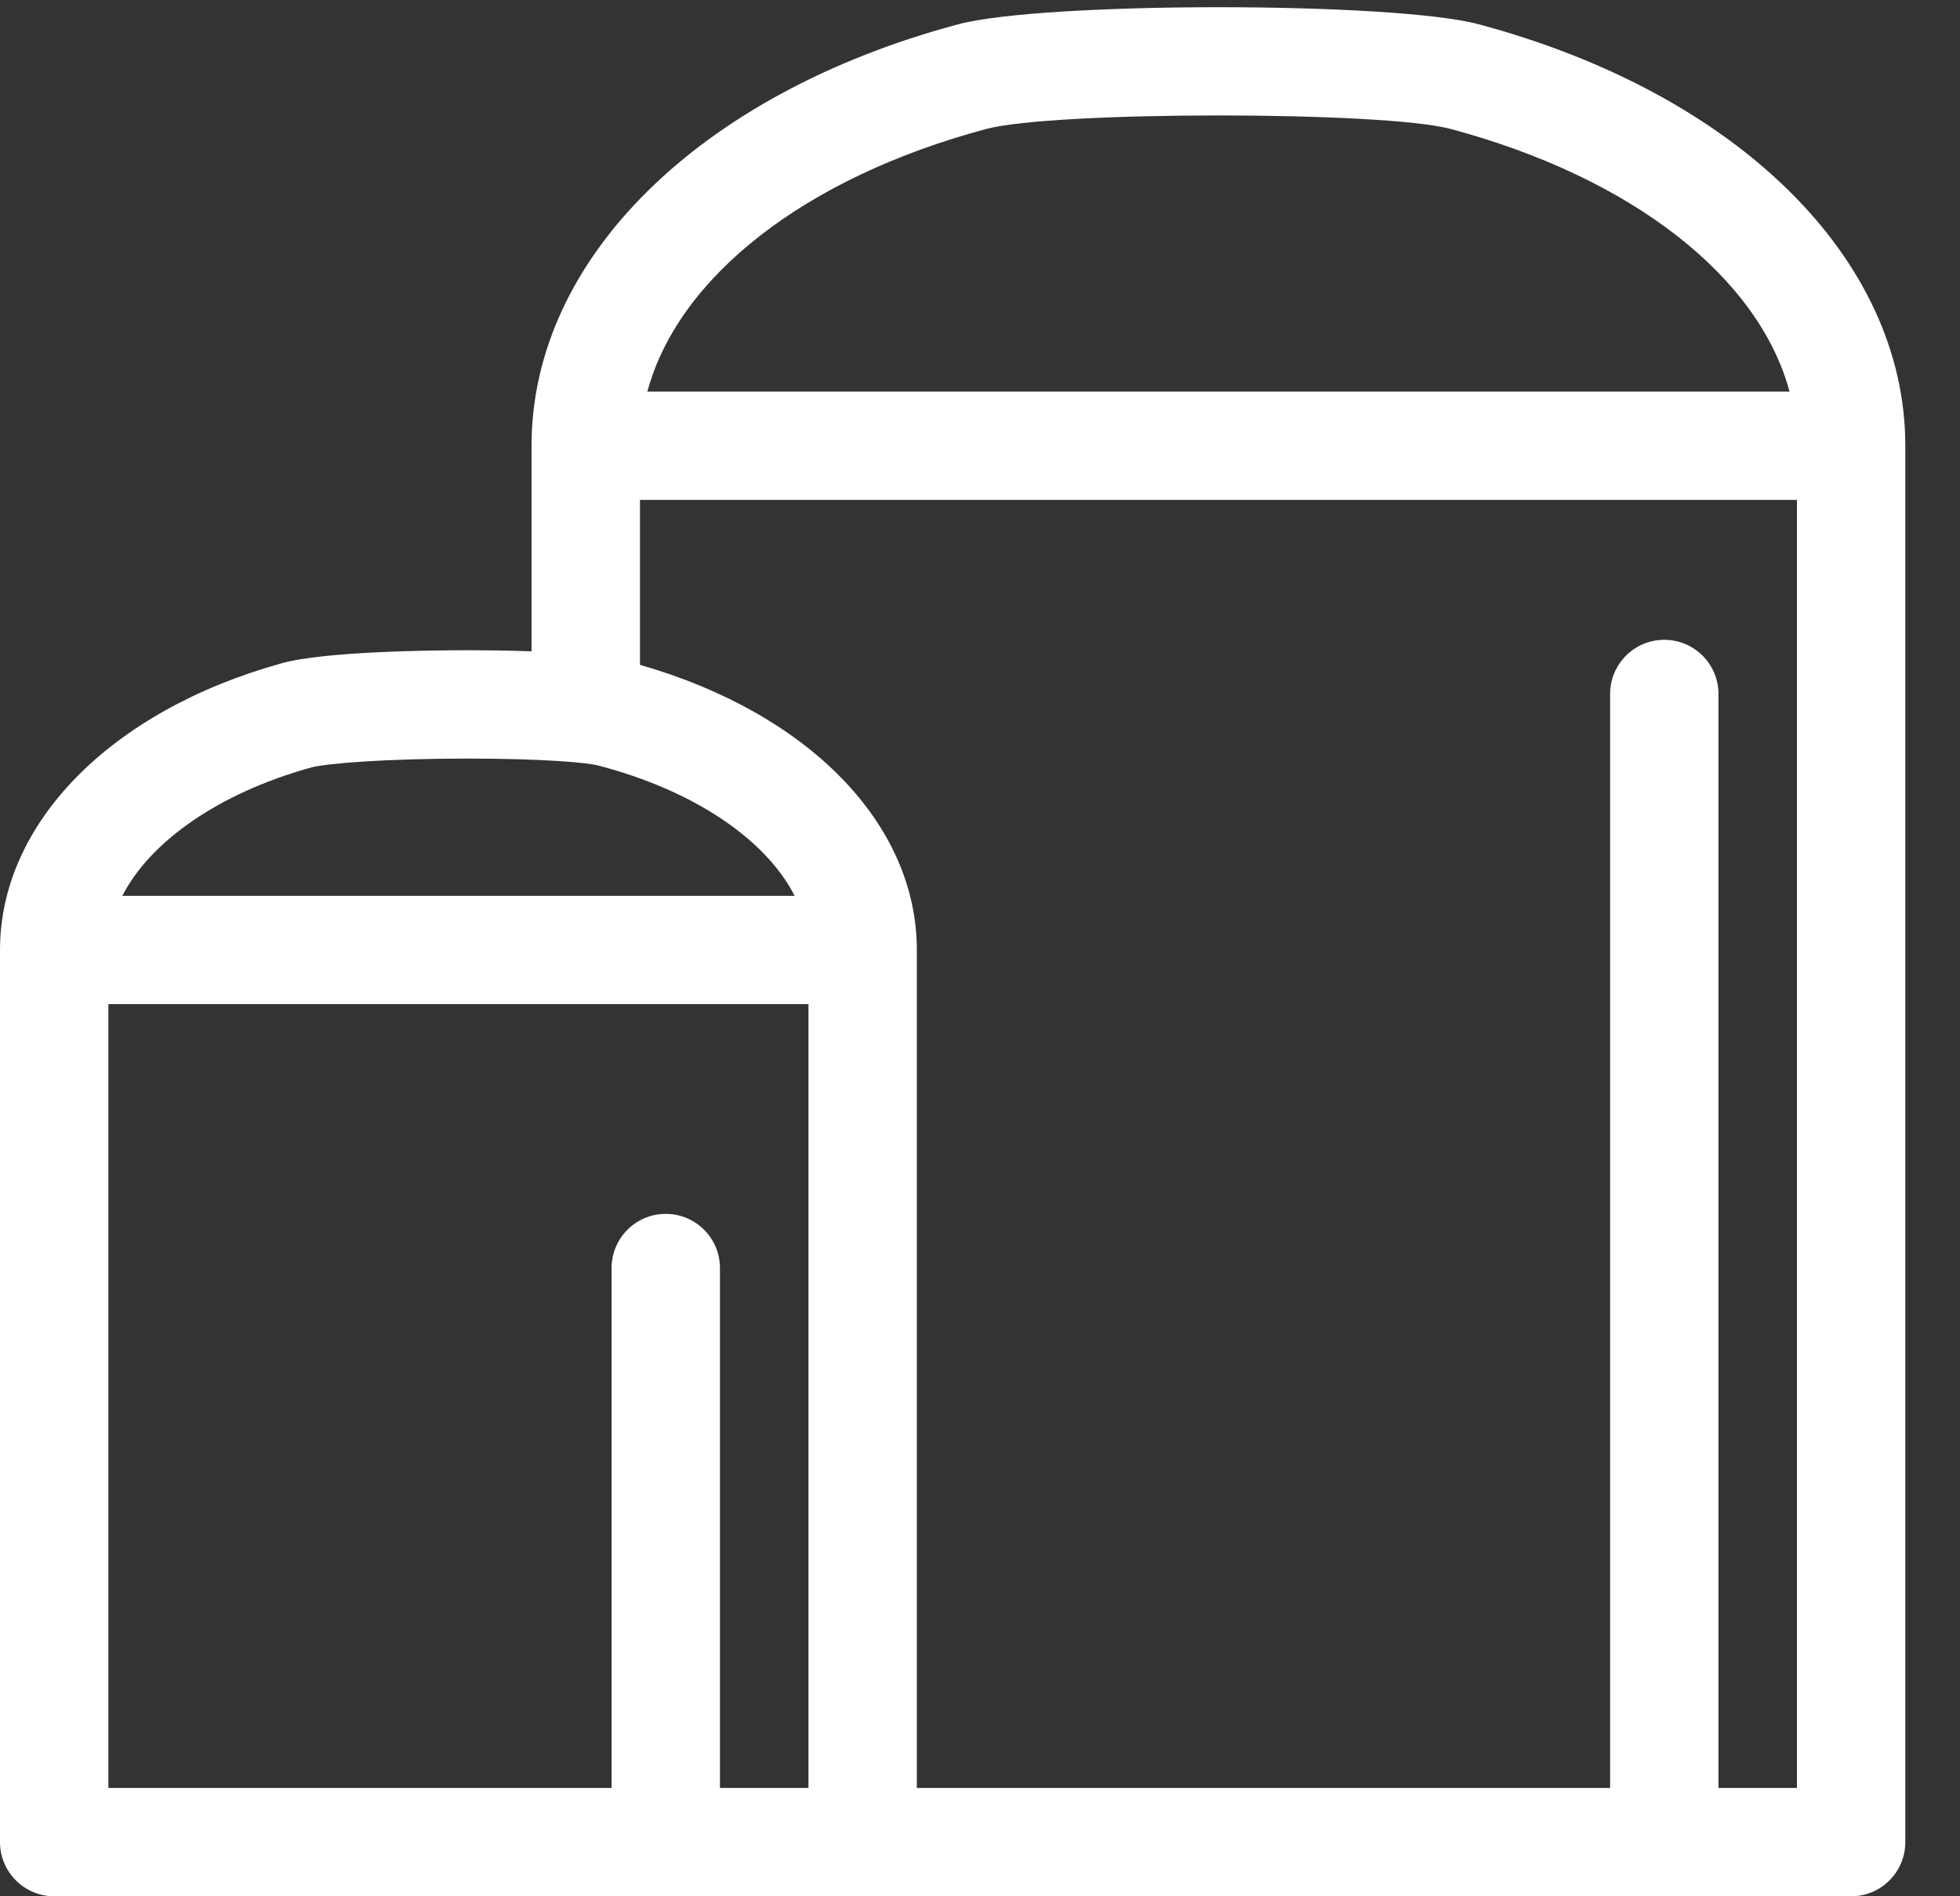 <?xml version="1.0" encoding="UTF-8"?> <svg xmlns="http://www.w3.org/2000/svg" width="31" height="30" viewBox="0 0 31 30" fill="none"><rect x="0" y="0" width="31" height="30" fill="#333333" stroke="none"/><path fill-rule="evenodd" clip-rule="evenodd" d="M27.18 28.286V10.98C27.18 10.506 26.796 10.122 26.323 10.122C25.849 10.122 25.466 10.506 25.466 10.98V28.286H14.501V15.029C14.501 13.033 12.789 11.283 10.122 10.518V7.909H28.421V28.286H27.18ZM1.714 15.885H12.787V28.286H11.387V20.061C11.387 19.588 11.003 19.204 10.53 19.204C10.056 19.204 9.673 19.588 9.673 20.061V28.286H1.714V15.885ZM4.914 12.144C5.164 12.075 6.118 12.001 7.395 12.001C8.602 12.001 9.29 12.066 9.458 12.11C10.977 12.504 12.113 13.28 12.568 14.172H1.935C2.379 13.308 3.466 12.547 4.914 12.144ZM15.596 2.041C16.661 1.755 21.88 1.755 22.944 2.04C25.824 2.811 27.818 4.389 28.304 6.195H10.239C10.725 4.389 12.718 2.812 15.596 2.041ZM23.388 0.384C22.042 0.024 16.499 0.024 15.152 0.385C11.055 1.483 8.407 4.1 8.407 7.052V10.304C8.035 10.291 7.672 10.287 7.395 10.287C6.879 10.287 5.142 10.302 4.455 10.493C1.749 11.245 0 13.025 0 15.029V29.143C0 29.616 0.384 30 0.857 30H29.278C29.752 30 30.135 29.616 30.135 29.143V7.052C30.135 4.099 27.487 1.482 23.388 0.384Z" fill="white"></path><mask id="mask0" maskUnits="userSpaceOnUse" x="0" y="0" width="31" height="30"><path fill-rule="evenodd" clip-rule="evenodd" d="M0 0.114H30.135V30H0V0.114Z" fill="white"></path></mask><g mask="url(#mask0)"> </g></svg> 